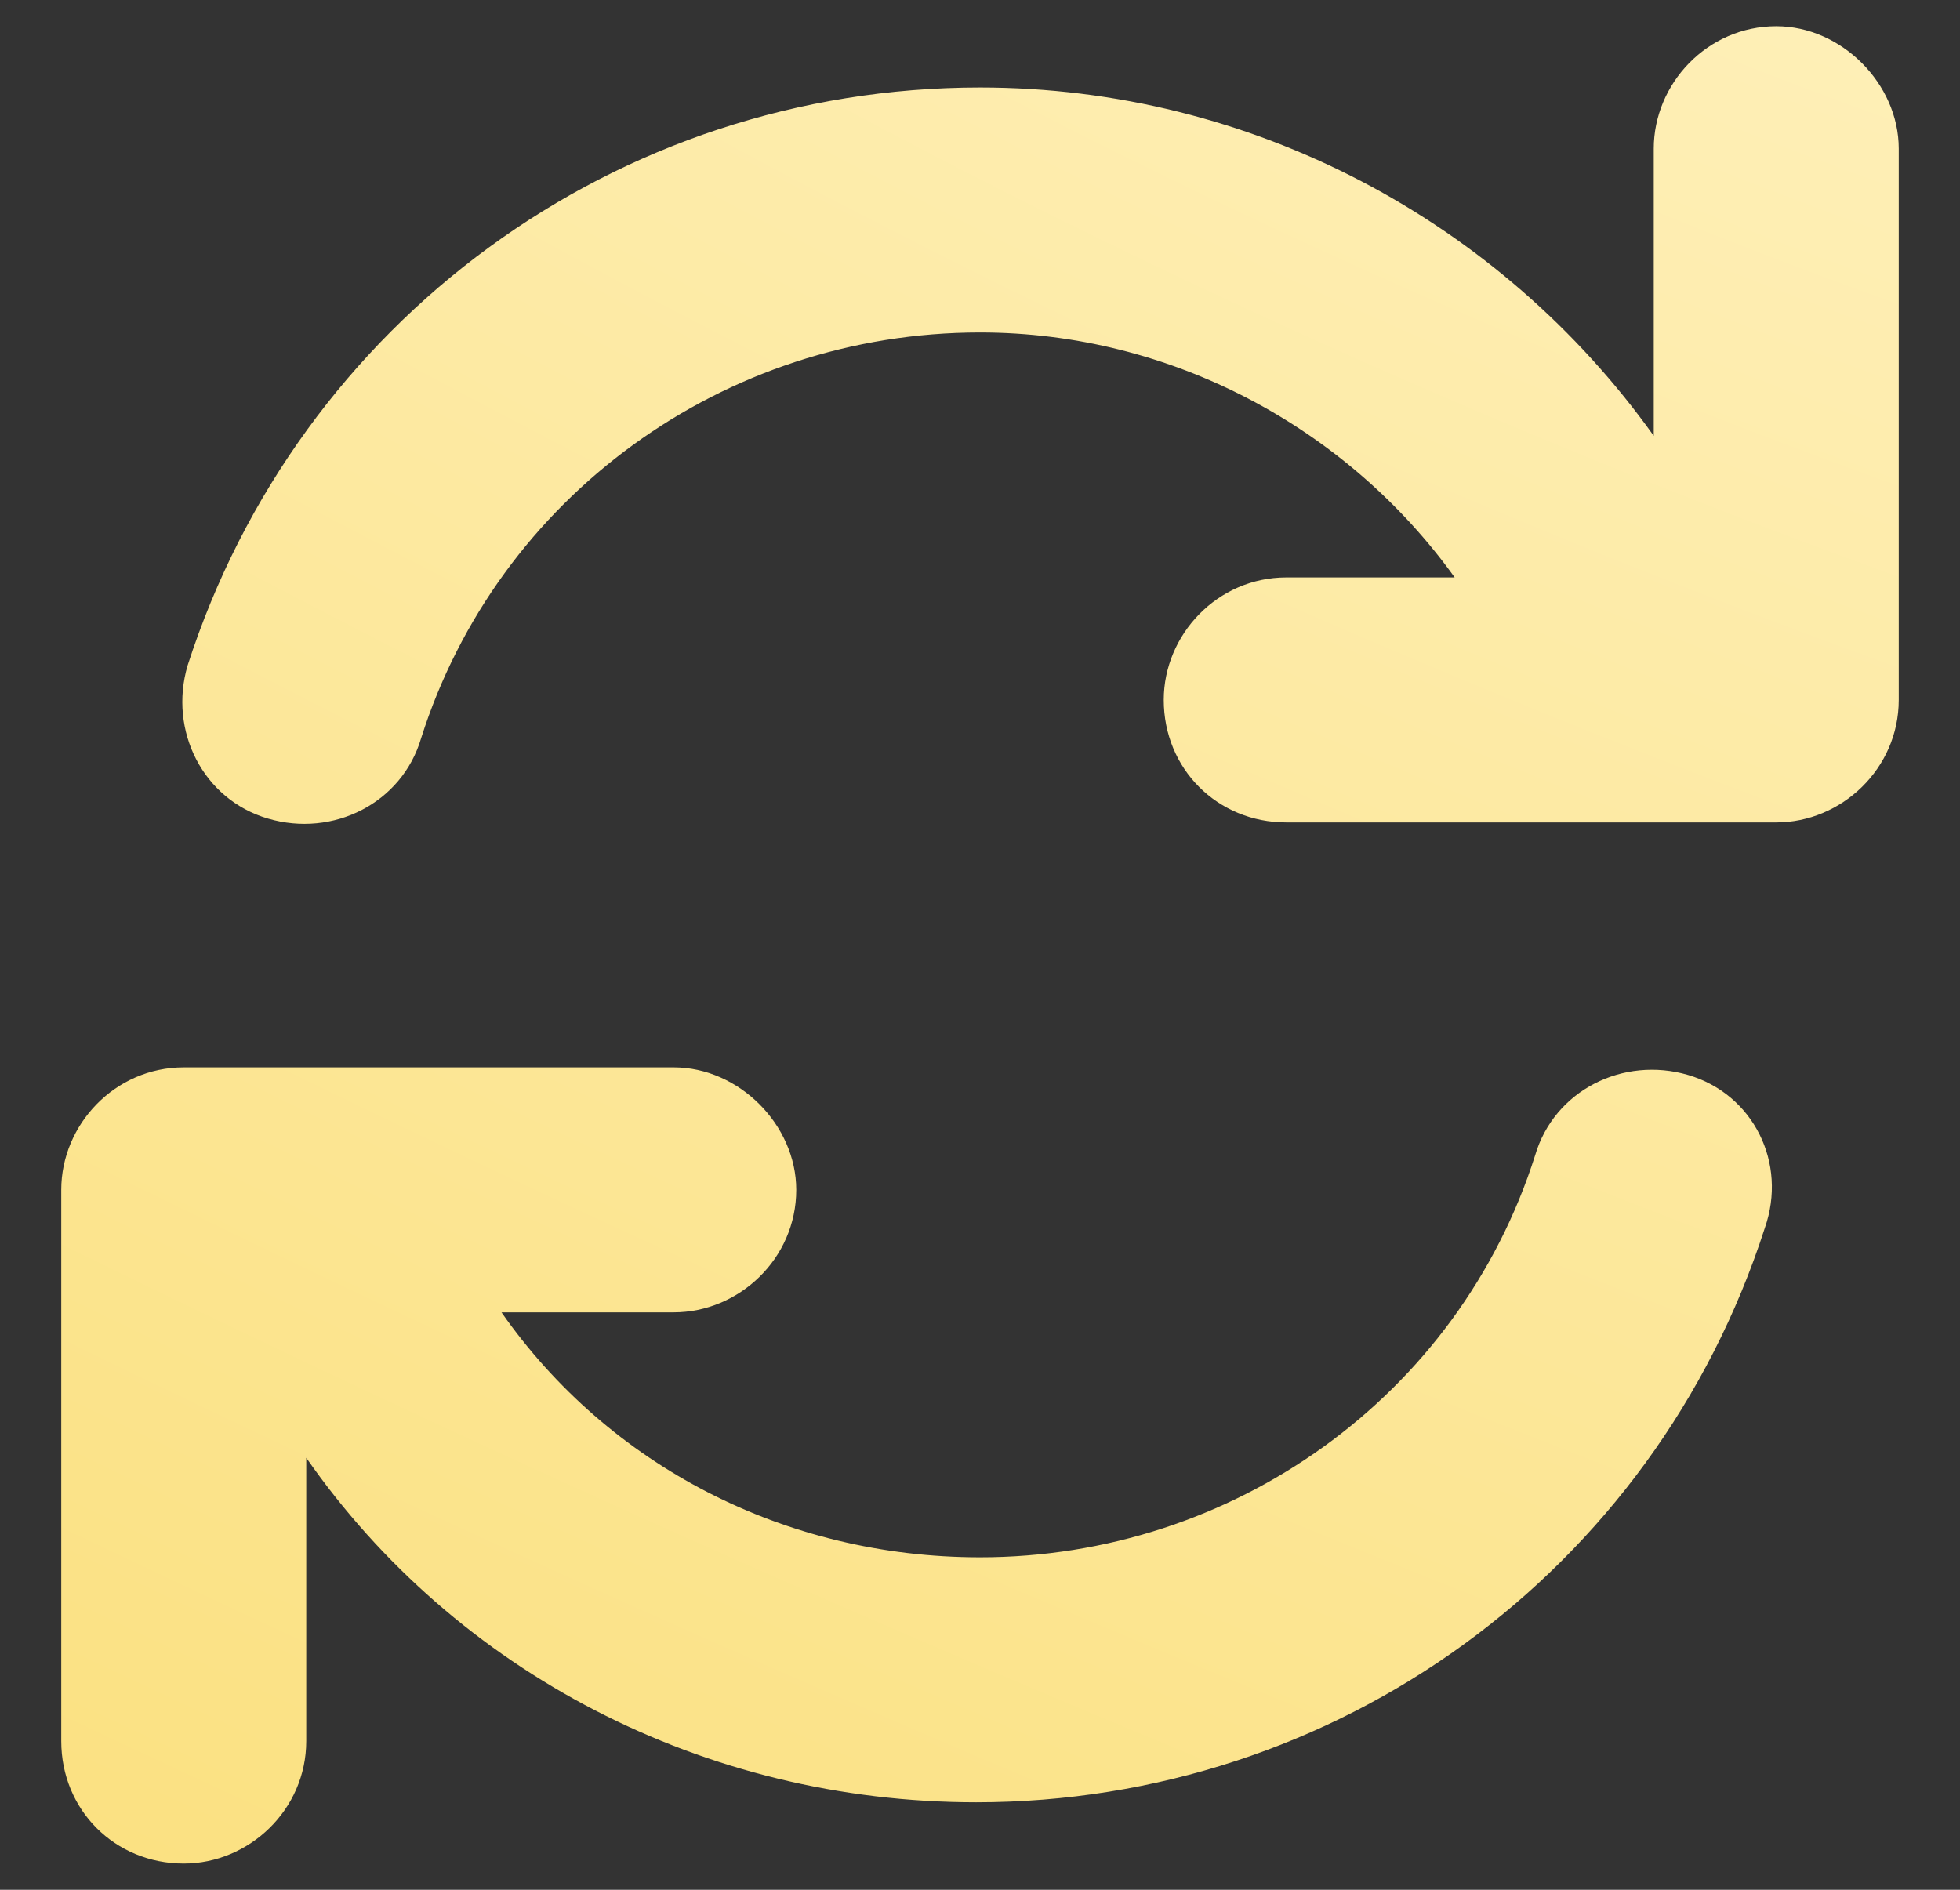 <?xml version="1.0" encoding="UTF-8"?> <svg xmlns="http://www.w3.org/2000/svg" width="28" height="27" viewBox="0 0 28 27" fill="none"><rect x="0" y="0" width="28" height="27" fill="#333333" stroke="none"/> <path d="M25.375 0.375C26.305 0.375 27.125 1.195 27.125 2.125V10C27.125 10.984 26.305 11.75 25.375 11.75H18.375C17.391 11.75 16.625 10.984 16.625 10C16.625 9.07 17.391 8.25 18.375 8.25H20.781C19.25 6.117 16.734 4.75 14 4.75C10.336 4.75 7.109 7.102 6.016 10.547C5.742 11.477 4.758 11.969 3.828 11.695C2.898 11.422 2.406 10.438 2.68 9.508C4.266 4.586 8.805 1.25 14 1.25C17.883 1.25 21.438 3.164 23.625 6.227V2.125C23.625 1.195 24.391 0.375 25.375 0.375ZM24.117 15.359C25.047 15.633 25.539 16.617 25.211 17.547C23.625 22.469 19.086 25.75 13.945 25.75C10.062 25.75 6.508 23.891 4.375 20.828V24.875C4.375 25.859 3.555 26.625 2.625 26.625C1.641 26.625 0.875 25.859 0.875 24.875V17C0.875 16.07 1.641 15.25 2.625 15.25H9.625C10.555 15.25 11.375 16.07 11.375 17C11.375 17.984 10.555 18.75 9.625 18.75H7.164C8.695 20.938 11.211 22.25 14 22.25C17.609 22.25 20.836 19.953 21.93 16.508C22.203 15.578 23.188 15.086 24.117 15.359Z" fill="url(#paint0_radial_27_26)"></path> <defs> <radialGradient id="paint0_radial_27_26" cx="0" cy="0" r="1" gradientUnits="userSpaceOnUse" gradientTransform="translate(26.515 -8.025) rotate(111.632) scale(48.904 144.406)"> <stop stop-color="#FFF2C2"></stop> <stop offset="1" stop-color="#FADE77"></stop> </radialGradient> </defs> </svg> 
